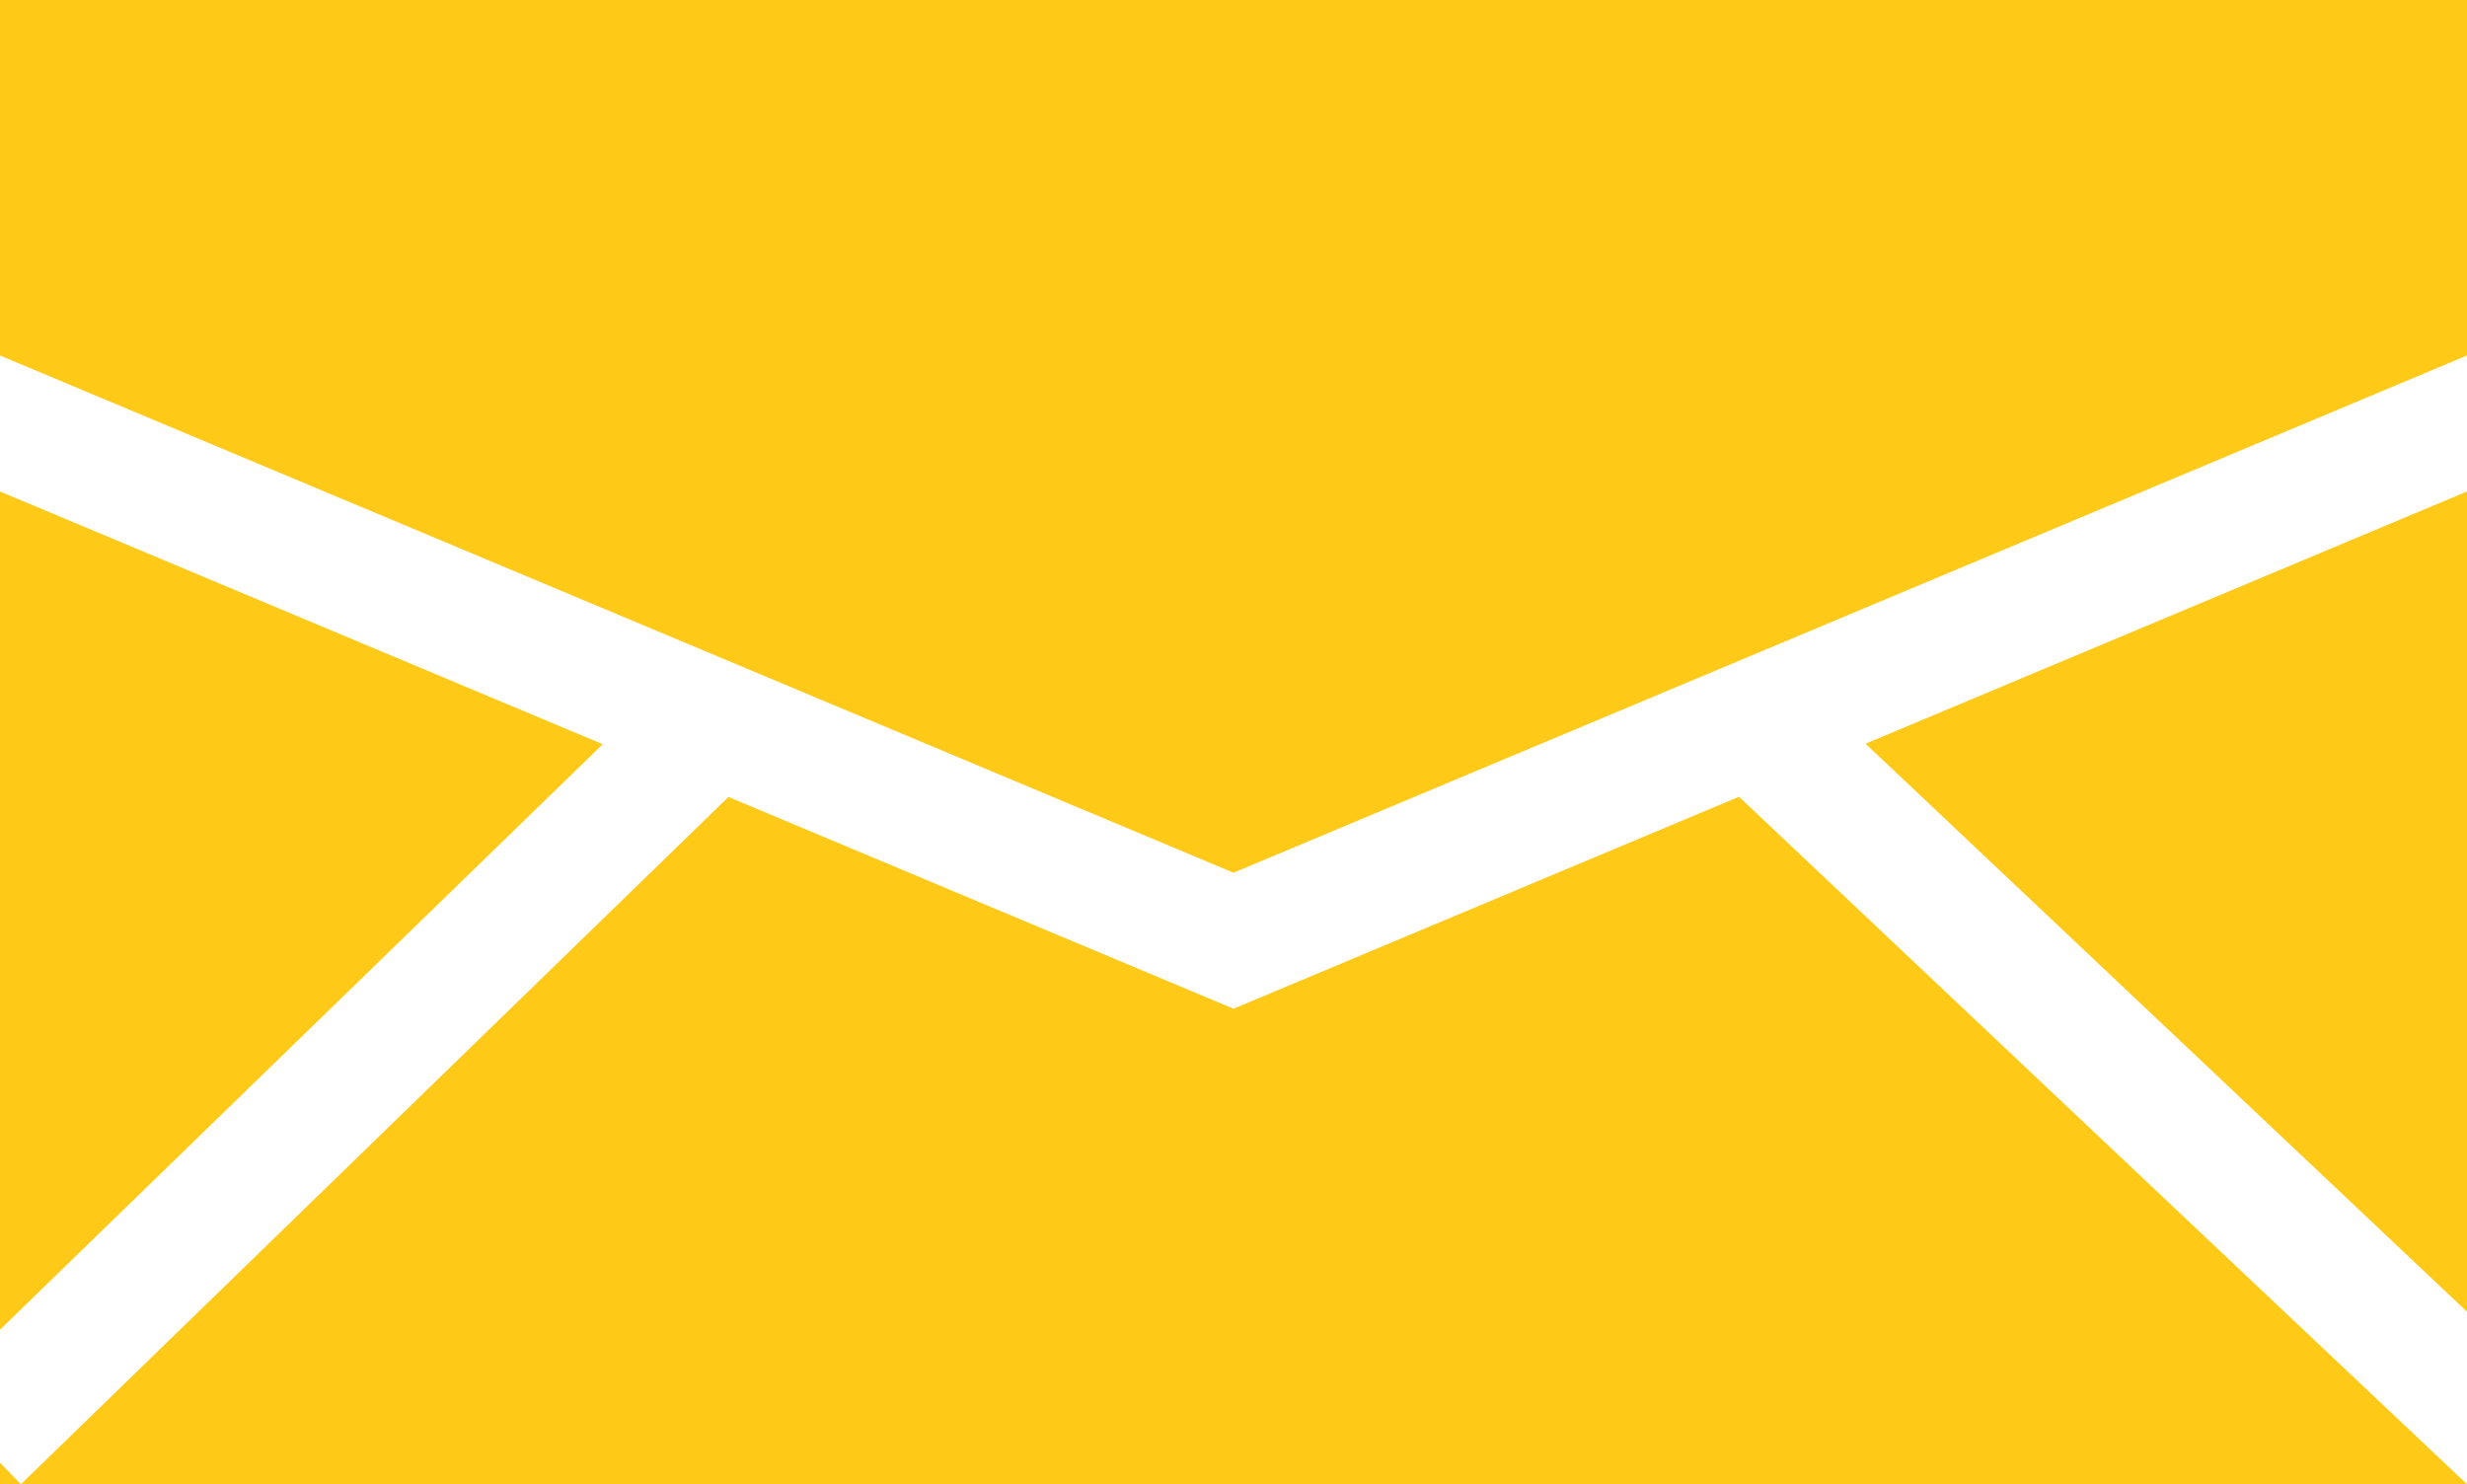 <?xml version="1.0" encoding="UTF-8"?> <svg xmlns="http://www.w3.org/2000/svg" width="118" height="71" viewBox="0 0 118 71" fill="none"> <path fill-rule="evenodd" clip-rule="evenodd" d="M118 0H0V17.005L59 41.747L118 17.005V0ZM83.179 38.114L60.16 47.767L59 48.253L57.84 47.767L34.844 38.123L1 71L0 69.971V71H1H118L83.179 38.114ZM89.231 35.576L118 62.747V23.511L89.231 35.576ZM0 23.511L28.829 35.601L0 63.606V23.511Z" fill="#FFC917"></path> </svg> 